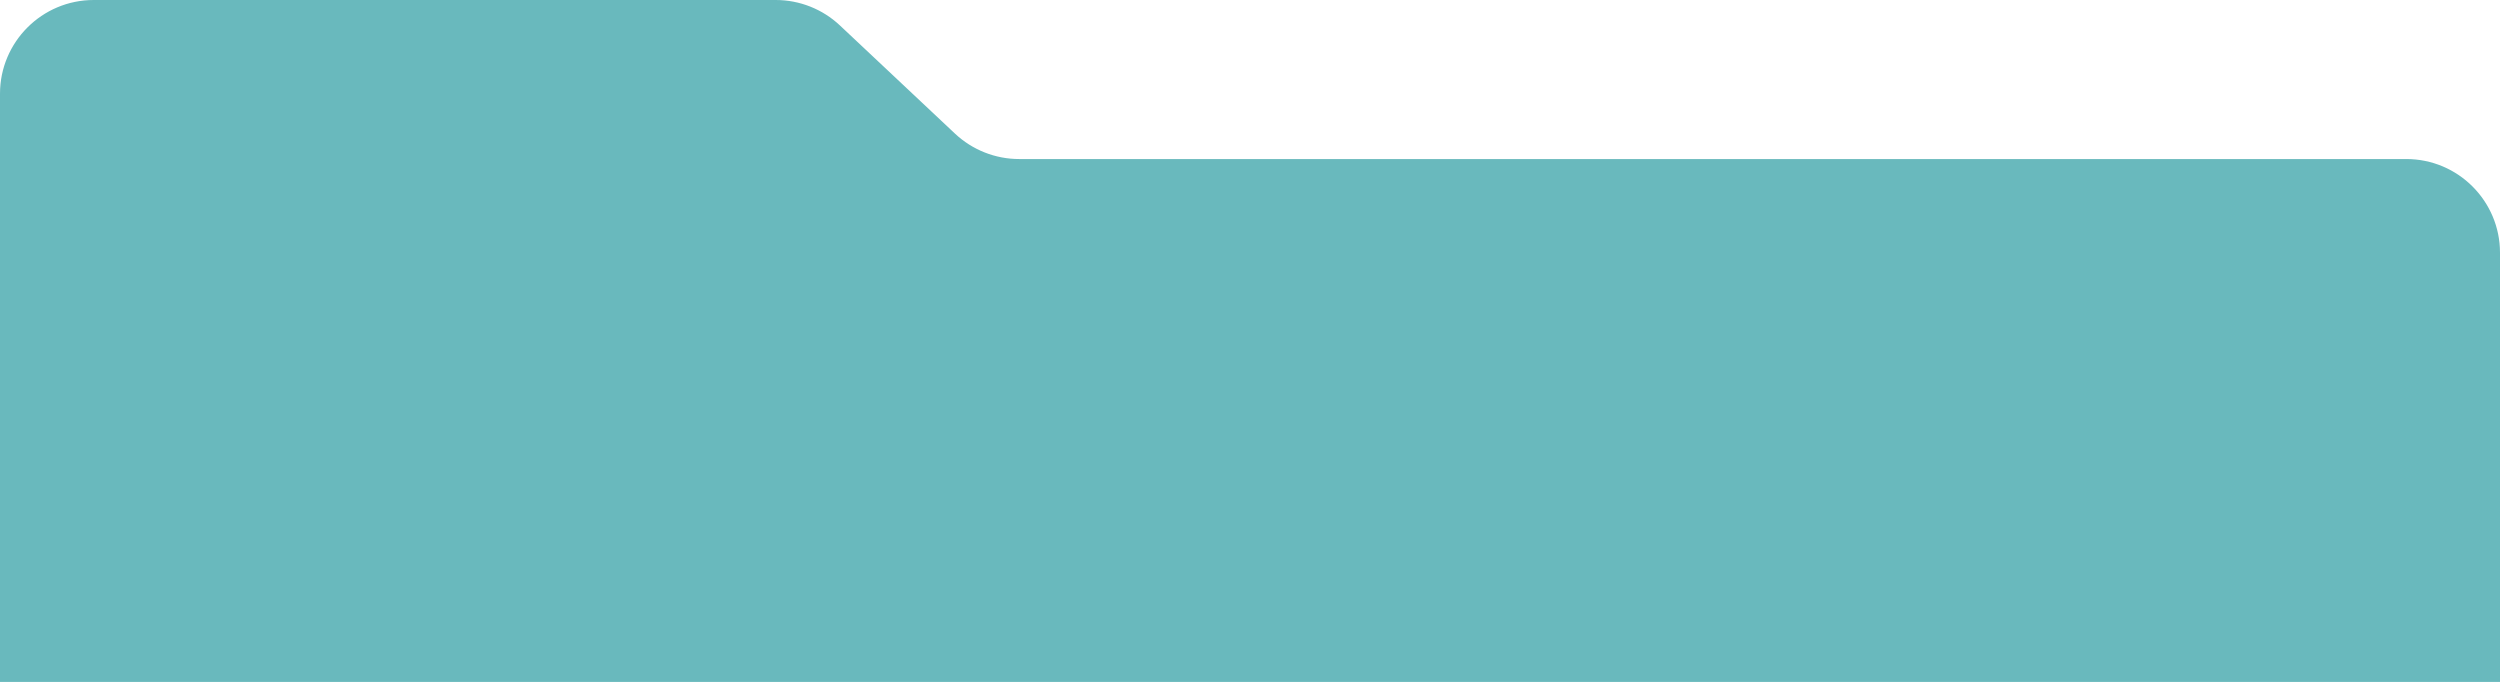 <?xml version="1.0" encoding="UTF-8"?> <svg xmlns="http://www.w3.org/2000/svg" viewBox="0 0 320.00 87.74" data-guides="{&quot;vertical&quot;:[],&quot;horizontal&quot;:[]}"><defs></defs><path fill="#69b9bd" stroke="none" fill-opacity="1" stroke-width="1" stroke-opacity="1" id="tSvg1019e57fd37" title="Path 1" d="M107.51 3.257C112.418 7.871 117.326 12.486 122.235 17.1C124.461 19.192 127.4 20.357 130.455 20.357C189.636 20.357 248.818 20.357 308 20.357C314.627 20.357 320 25.73 320 32.357C320 50.668 320 68.979 320 87.29C213.333 87.29 106.667 87.29 0 87.29C0 64.979 0 42.668 0 20.357C0 17.571 0 14.786 0 12C0 5.373 5.373 0 12 0C41.097 0 70.194 0 99.29 0C102.345 0 105.284 1.165 107.51 3.257Z"></path></svg> 